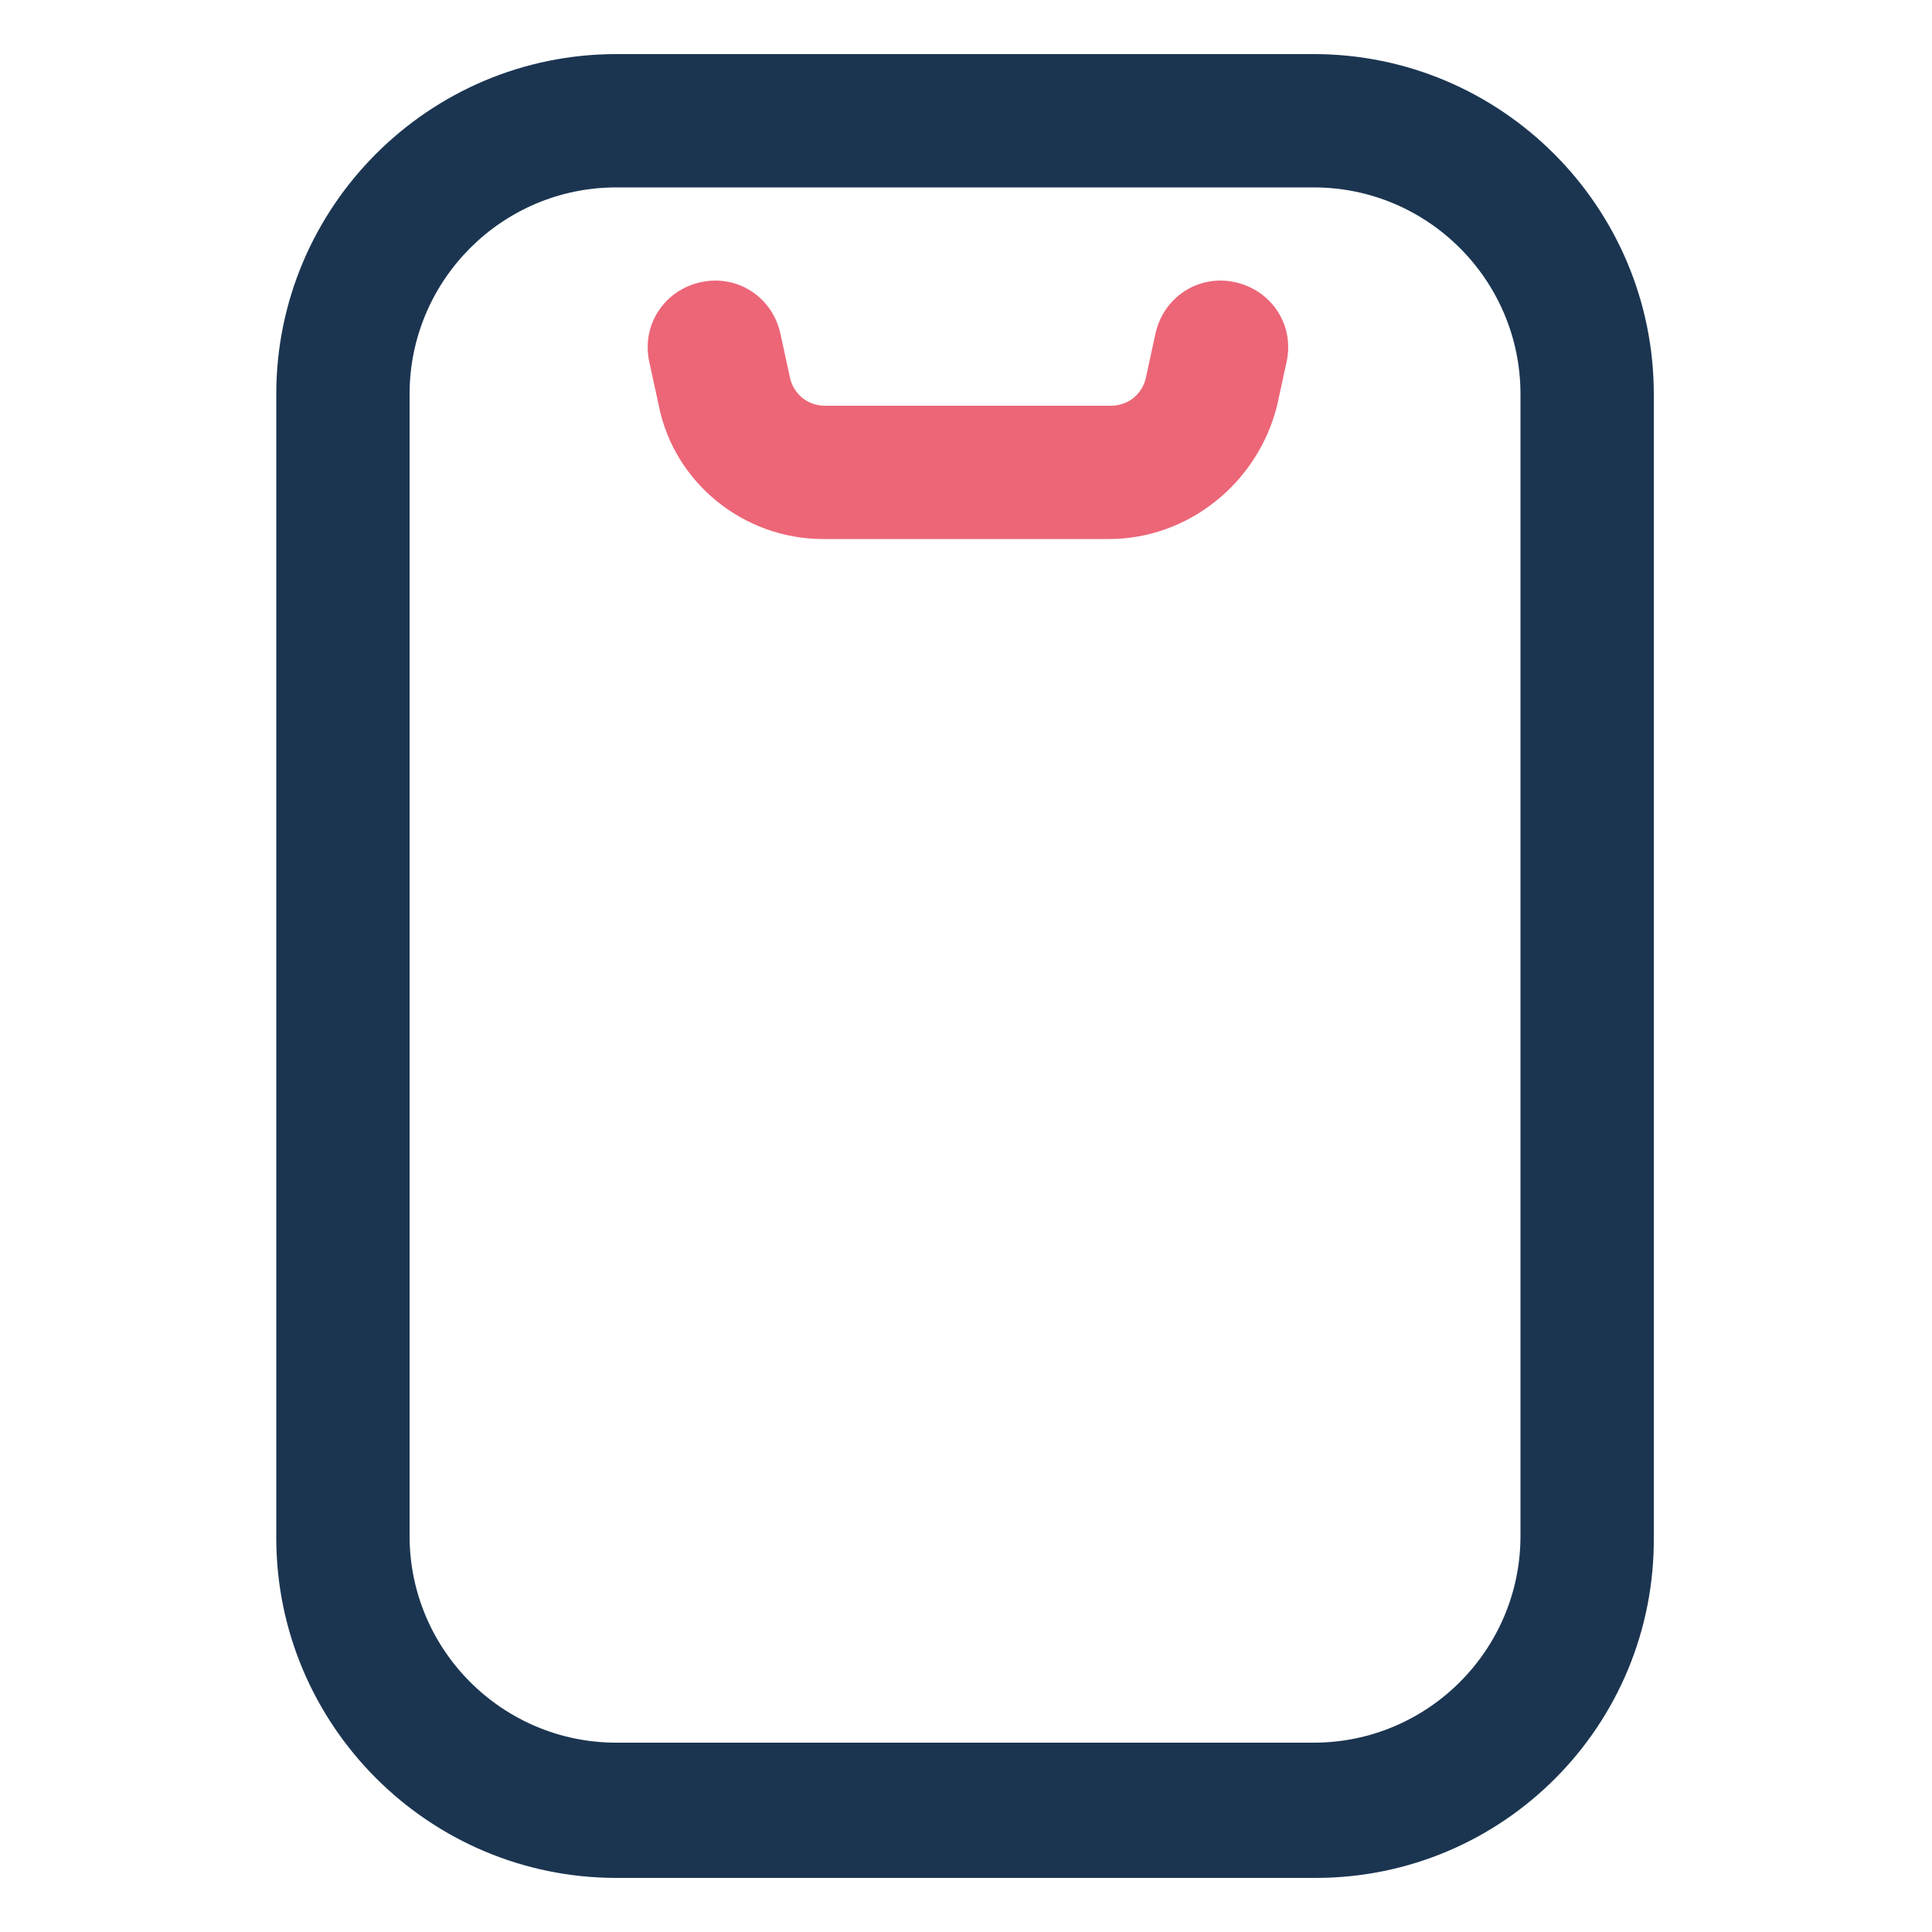 <?xml version="1.0" encoding="utf-8"?>
<!-- Generator: Adobe Illustrator 25.1.0, SVG Export Plug-In . SVG Version: 6.00 Build 0)  -->
<svg version="1.1" xmlns="http://www.w3.org/2000/svg" xmlns:xlink="http://www.w3.org/1999/xlink" x="0px" y="0px"
	 viewBox="0 0 100 100" style="enable-background:new 0 0 100 100;" xml:space="preserve">
<style type="text/css">
	.st0{fill:#1B3551;}
	.st1{fill:#EC6677;}
</style>
<g id="Layer_1">
</g>
<g id="icon">
	<g>
		<path class="st0" d="M68.1,97.2H31.9c-9.7,0-17.6-7.9-17.6-17.6V20.4c0-9.7,7.9-17.6,17.6-17.6h36.1c9.7,0,17.6,7.9,17.6,17.6
			v59.1C85.7,89.3,77.8,97.2,68.1,97.2z M31.9,9.7c-5.9,0-10.7,4.8-10.7,10.7v59.1c0,5.9,4.8,10.7,10.7,10.7h36.1
			c5.9,0,10.7-4.8,10.7-10.7V20.4c0-5.9-4.8-10.7-10.7-10.7H31.9z"/>
		<path class="st1" d="M57.4,27.9H42.6c-4.1,0-7.7-2.9-8.5-6.9l-0.5-2.3c-0.4-1.9,0.8-3.7,2.7-4.1c1.9-0.4,3.7,0.8,4.1,2.7l0.5,2.3
			c0.2,0.8,0.9,1.4,1.8,1.4h14.8c0.9,0,1.6-0.6,1.8-1.4l0.5-2.3c0.4-1.9,2.2-3.1,4.1-2.7c1.9,0.4,3.1,2.2,2.7,4.1l-0.5,2.3
			C65.1,25,61.5,27.9,57.4,27.9z"/>
	</g>
</g>
</svg>
